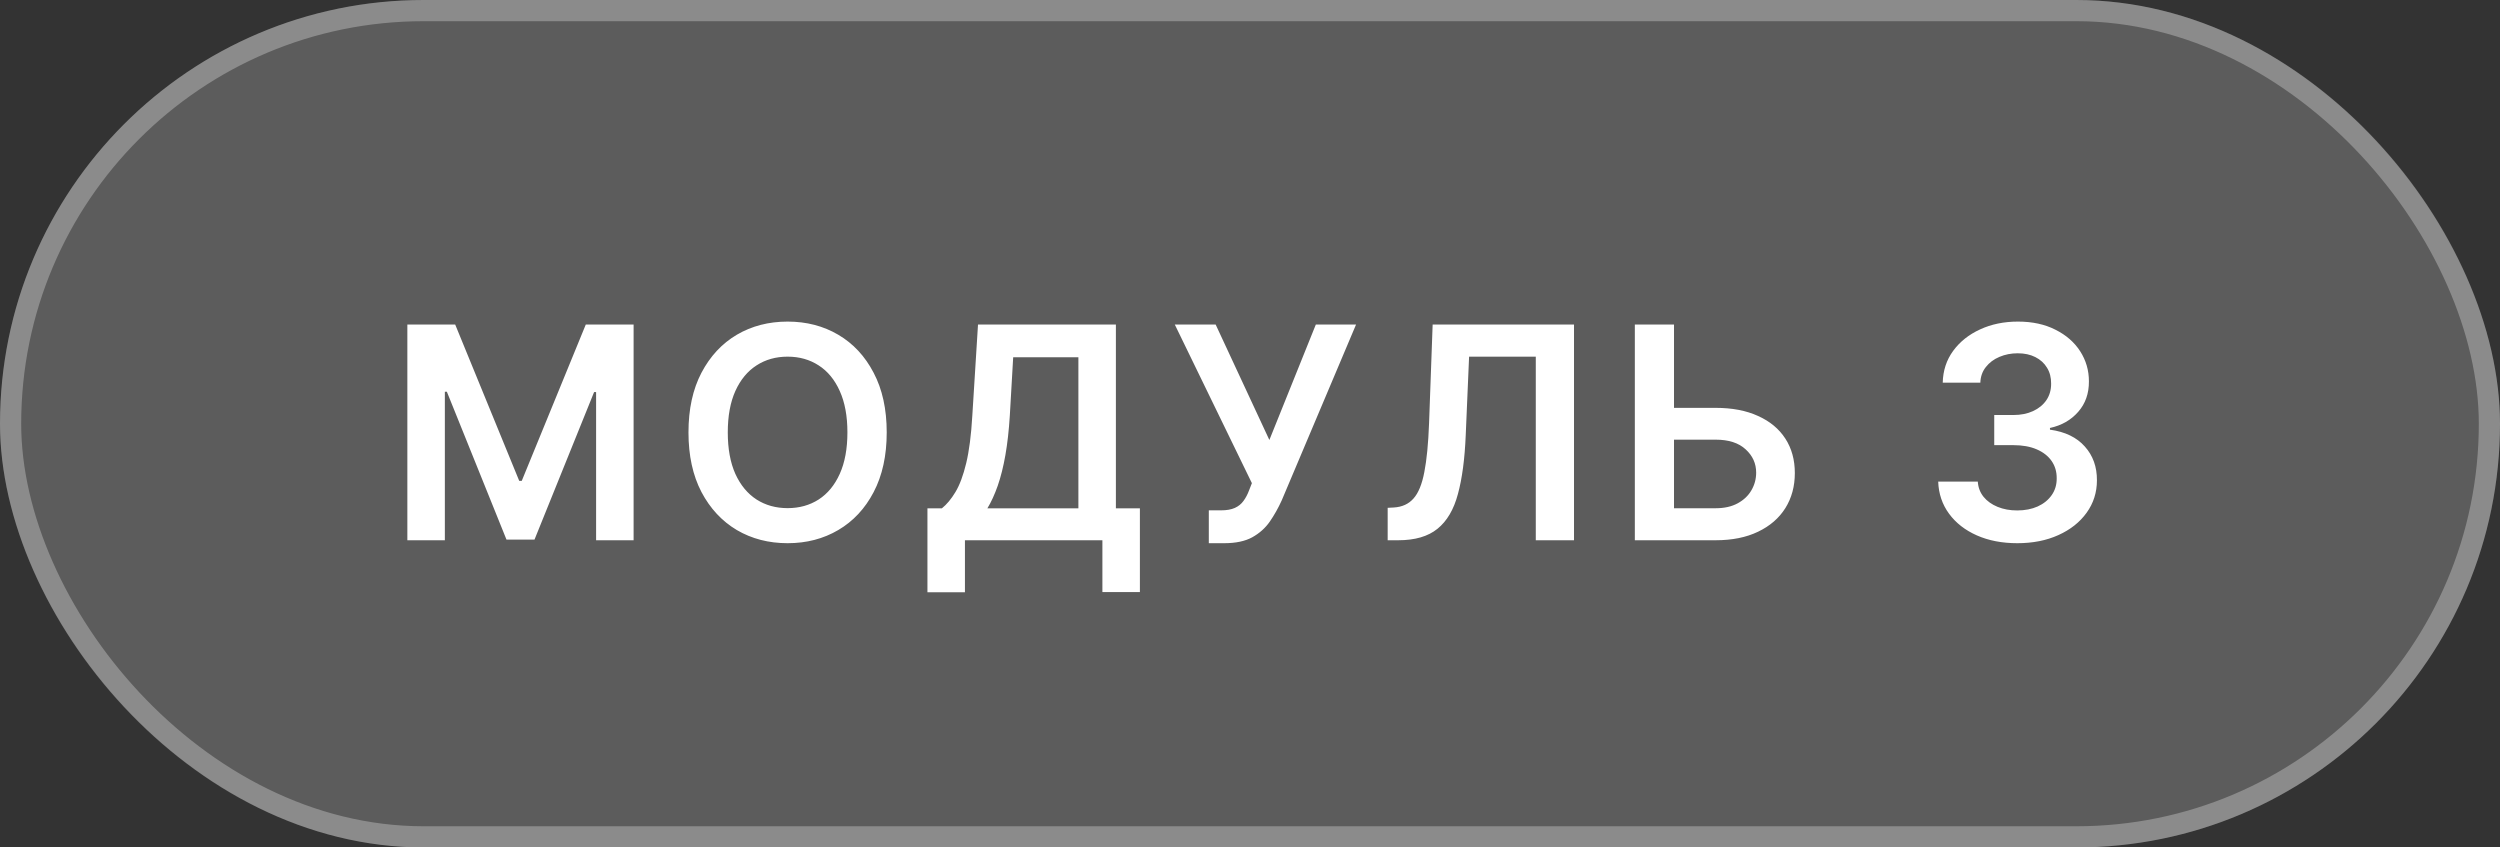 <?xml version="1.0" encoding="UTF-8"?> <svg xmlns="http://www.w3.org/2000/svg" width="118" height="40" viewBox="0 0 118 40" fill="none"><rect x="0" y="0" width="118" height="40" fill="#333333" stroke="none"/><rect width="118" height="40" rx="20" fill="white" fill-opacity="0.2"></rect><rect x="0.5" y="0.5" width="117" height="39" rx="19.5" stroke="white" stroke-opacity="0.29"></rect><path d="M19.227 15.318H21.485L24.507 22.696H24.627L27.649 15.318H29.906V25.5H28.136V18.505H28.042L25.228 25.47H23.906L21.092 18.49H20.997V25.5H19.227V15.318ZM41.853 20.409C41.853 21.506 41.647 22.446 41.236 23.228C40.829 24.007 40.272 24.604 39.566 25.018C38.863 25.432 38.066 25.639 37.175 25.639C36.283 25.639 35.484 25.432 34.778 25.018C34.076 24.6 33.519 24.002 33.108 23.223C32.7 22.441 32.496 21.503 32.496 20.409C32.496 19.312 32.7 18.374 33.108 17.595C33.519 16.813 34.076 16.215 34.778 15.8C35.484 15.386 36.283 15.179 37.175 15.179C38.066 15.179 38.863 15.386 39.566 15.8C40.272 16.215 40.829 16.813 41.236 17.595C41.647 18.374 41.853 19.312 41.853 20.409ZM39.998 20.409C39.998 19.637 39.877 18.986 39.636 18.455C39.397 17.922 39.066 17.519 38.641 17.247C38.217 16.972 37.728 16.834 37.175 16.834C36.621 16.834 36.132 16.972 35.708 17.247C35.284 17.519 34.951 17.922 34.709 18.455C34.47 18.986 34.351 19.637 34.351 20.409C34.351 21.181 34.47 21.834 34.709 22.368C34.951 22.898 35.284 23.301 35.708 23.576C36.132 23.848 36.621 23.984 37.175 23.984C37.728 23.984 38.217 23.848 38.641 23.576C39.066 23.301 39.397 22.898 39.636 22.368C39.877 21.834 39.998 21.181 39.998 20.409ZM43.775 27.956V23.994H44.456C44.685 23.811 44.899 23.555 45.098 23.223C45.297 22.892 45.466 22.438 45.605 21.861C45.744 21.284 45.84 20.538 45.893 19.624L46.162 15.318H52.67V23.994H53.803V27.946H52.033V25.5H45.545V27.956H43.775ZM46.604 23.994H50.9V16.864H47.822L47.663 19.624C47.62 20.316 47.55 20.936 47.454 21.483C47.358 22.03 47.237 22.512 47.092 22.93C46.946 23.344 46.783 23.699 46.604 23.994ZM57.056 25.639V24.088H57.637C57.899 24.088 58.114 24.05 58.284 23.974C58.453 23.898 58.589 23.788 58.691 23.646C58.797 23.503 58.885 23.337 58.955 23.148L59.089 22.805L55.45 15.318H57.379L59.914 20.767L62.107 15.318H64.006L60.496 23.621C60.334 23.979 60.146 24.312 59.934 24.62C59.722 24.925 59.445 25.172 59.104 25.361C58.766 25.546 58.325 25.639 57.781 25.639H57.056ZM65.498 25.5V23.969L65.787 23.954C66.178 23.931 66.488 23.79 66.716 23.531C66.948 23.273 67.119 22.857 67.228 22.283C67.341 21.71 67.416 20.941 67.452 19.977L67.621 15.318H74.293V25.5H72.489V16.834H69.341L69.182 20.548C69.136 21.662 69.013 22.585 68.814 23.317C68.619 24.05 68.297 24.597 67.85 24.958C67.406 25.319 66.788 25.5 65.996 25.5H65.498ZM78.392 19.251H80.977C81.756 19.251 82.424 19.378 82.981 19.634C83.541 19.885 83.97 20.242 84.268 20.702C84.567 21.163 84.716 21.705 84.716 22.328C84.716 22.954 84.567 23.506 84.268 23.984C83.97 24.458 83.541 24.829 82.981 25.097C82.424 25.366 81.756 25.5 80.977 25.5H77.164V15.318H79.013V23.989H80.977C81.388 23.989 81.736 23.911 82.021 23.755C82.306 23.599 82.522 23.394 82.668 23.139C82.817 22.883 82.891 22.607 82.891 22.308C82.891 21.877 82.726 21.511 82.394 21.209C82.066 20.905 81.594 20.752 80.977 20.752H78.392V19.251ZM95.217 25.639C94.501 25.639 93.865 25.517 93.308 25.271C92.754 25.026 92.317 24.685 91.995 24.247C91.674 23.81 91.503 23.304 91.483 22.731H93.352C93.369 23.006 93.46 23.246 93.626 23.452C93.791 23.654 94.012 23.811 94.287 23.924C94.562 24.037 94.87 24.093 95.212 24.093C95.576 24.093 95.9 24.03 96.181 23.904C96.463 23.775 96.683 23.596 96.842 23.367C97.001 23.139 97.079 22.875 97.076 22.577C97.079 22.268 97 21.997 96.838 21.761C96.675 21.526 96.44 21.342 96.132 21.209C95.827 21.077 95.459 21.011 95.028 21.011H94.128V19.589H95.028C95.382 19.589 95.692 19.527 95.957 19.405C96.226 19.282 96.436 19.11 96.589 18.888C96.741 18.662 96.816 18.402 96.813 18.107C96.816 17.819 96.751 17.569 96.619 17.357C96.49 17.141 96.305 16.974 96.067 16.854C95.832 16.735 95.555 16.675 95.237 16.675C94.925 16.675 94.637 16.732 94.372 16.845C94.106 16.957 93.893 17.118 93.73 17.327C93.568 17.532 93.482 17.777 93.472 18.062H91.697C91.71 17.492 91.874 16.992 92.189 16.561C92.507 16.127 92.931 15.789 93.462 15.547C93.992 15.302 94.587 15.179 95.247 15.179C95.926 15.179 96.516 15.307 97.016 15.562C97.52 15.814 97.91 16.153 98.185 16.581C98.46 17.009 98.597 17.481 98.597 17.998C98.601 18.571 98.432 19.052 98.09 19.44C97.752 19.827 97.308 20.081 96.758 20.2V20.28C97.474 20.379 98.022 20.644 98.403 21.075C98.788 21.503 98.979 22.035 98.975 22.671C98.975 23.241 98.813 23.752 98.488 24.202C98.166 24.65 97.722 25.001 97.156 25.256C96.592 25.512 95.946 25.639 95.217 25.639Z" fill="white"></path></svg> 